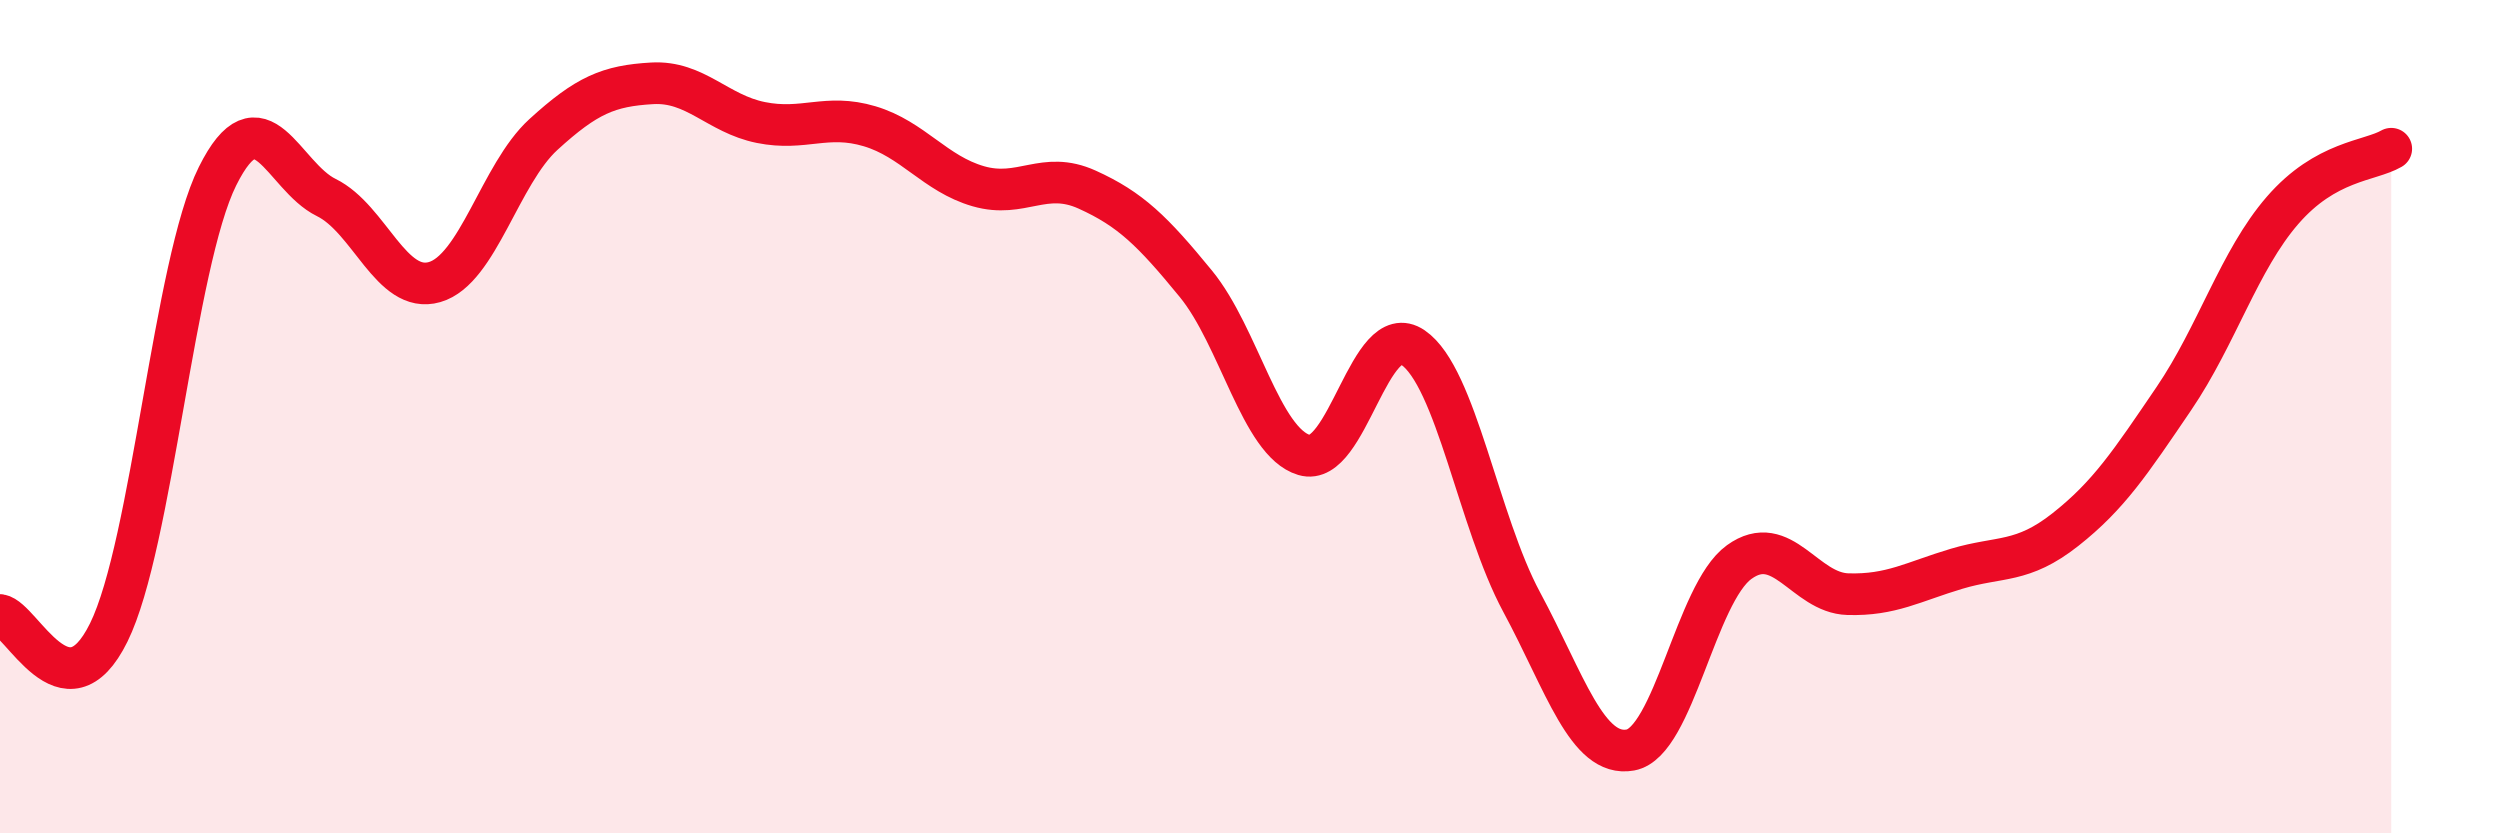 
    <svg width="60" height="20" viewBox="0 0 60 20" xmlns="http://www.w3.org/2000/svg">
      <path
        d="M 0,14.76 C 0.52,14.84 1.57,17.29 2.61,15.18 C 3.65,13.07 4.18,6.32 5.22,4.23 C 6.26,2.14 6.79,4.23 7.83,4.74 C 8.87,5.25 9.39,7.07 10.43,6.77 C 11.47,6.47 12,4.18 13.04,3.23 C 14.08,2.28 14.61,2.06 15.65,2 C 16.69,1.94 17.22,2.73 18.26,2.94 C 19.3,3.15 19.83,2.72 20.87,3.03 C 21.91,3.34 22.44,4.17 23.48,4.47 C 24.52,4.77 25.05,4.08 26.09,4.55 C 27.13,5.02 27.66,5.54 28.7,6.81 C 29.74,8.08 30.26,10.61 31.3,10.92 C 32.34,11.23 32.87,7.63 33.91,8.34 C 34.95,9.05 35.48,12.52 36.52,14.45 C 37.56,16.38 38.09,18.19 39.13,18 C 40.17,17.81 40.7,14.24 41.74,13.49 C 42.78,12.74 43.31,14.23 44.35,14.26 C 45.39,14.29 45.92,13.96 46.96,13.65 C 48,13.34 48.53,13.53 49.57,12.71 C 50.61,11.89 51.13,11.1 52.17,9.57 C 53.21,8.04 53.74,6.25 54.78,5.05 C 55.82,3.85 56.87,3.87 57.39,3.57L57.39 20L0 20Z"
        fill="#EB0A25"
        opacity="0.1"
        stroke-linecap="round"
        stroke-linejoin="round"
      />
      <path
        d="M 0,14.76 C 0.52,14.84 1.57,17.29 2.61,15.18 C 3.65,13.07 4.18,6.32 5.22,4.23 C 6.26,2.14 6.79,4.23 7.83,4.74 C 8.87,5.25 9.39,7.07 10.43,6.77 C 11.47,6.47 12,4.18 13.04,3.23 C 14.08,2.28 14.61,2.06 15.65,2 C 16.69,1.94 17.22,2.73 18.26,2.94 C 19.3,3.15 19.83,2.72 20.87,3.03 C 21.91,3.34 22.44,4.17 23.48,4.47 C 24.52,4.77 25.05,4.08 26.09,4.55 C 27.13,5.02 27.66,5.54 28.7,6.81 C 29.74,8.08 30.26,10.61 31.3,10.92 C 32.34,11.23 32.87,7.63 33.91,8.34 C 34.95,9.05 35.48,12.52 36.52,14.45 C 37.56,16.38 38.09,18.19 39.13,18 C 40.17,17.81 40.7,14.24 41.74,13.49 C 42.78,12.74 43.31,14.23 44.35,14.26 C 45.39,14.29 45.92,13.96 46.96,13.65 C 48,13.34 48.53,13.53 49.57,12.71 C 50.61,11.89 51.13,11.1 52.17,9.57 C 53.21,8.04 53.74,6.25 54.78,5.05 C 55.82,3.85 56.87,3.87 57.39,3.57"
        stroke="#EB0A25"
        stroke-width="1"
        fill="none"
        stroke-linecap="round"
        stroke-linejoin="round"
      />
    </svg>
  